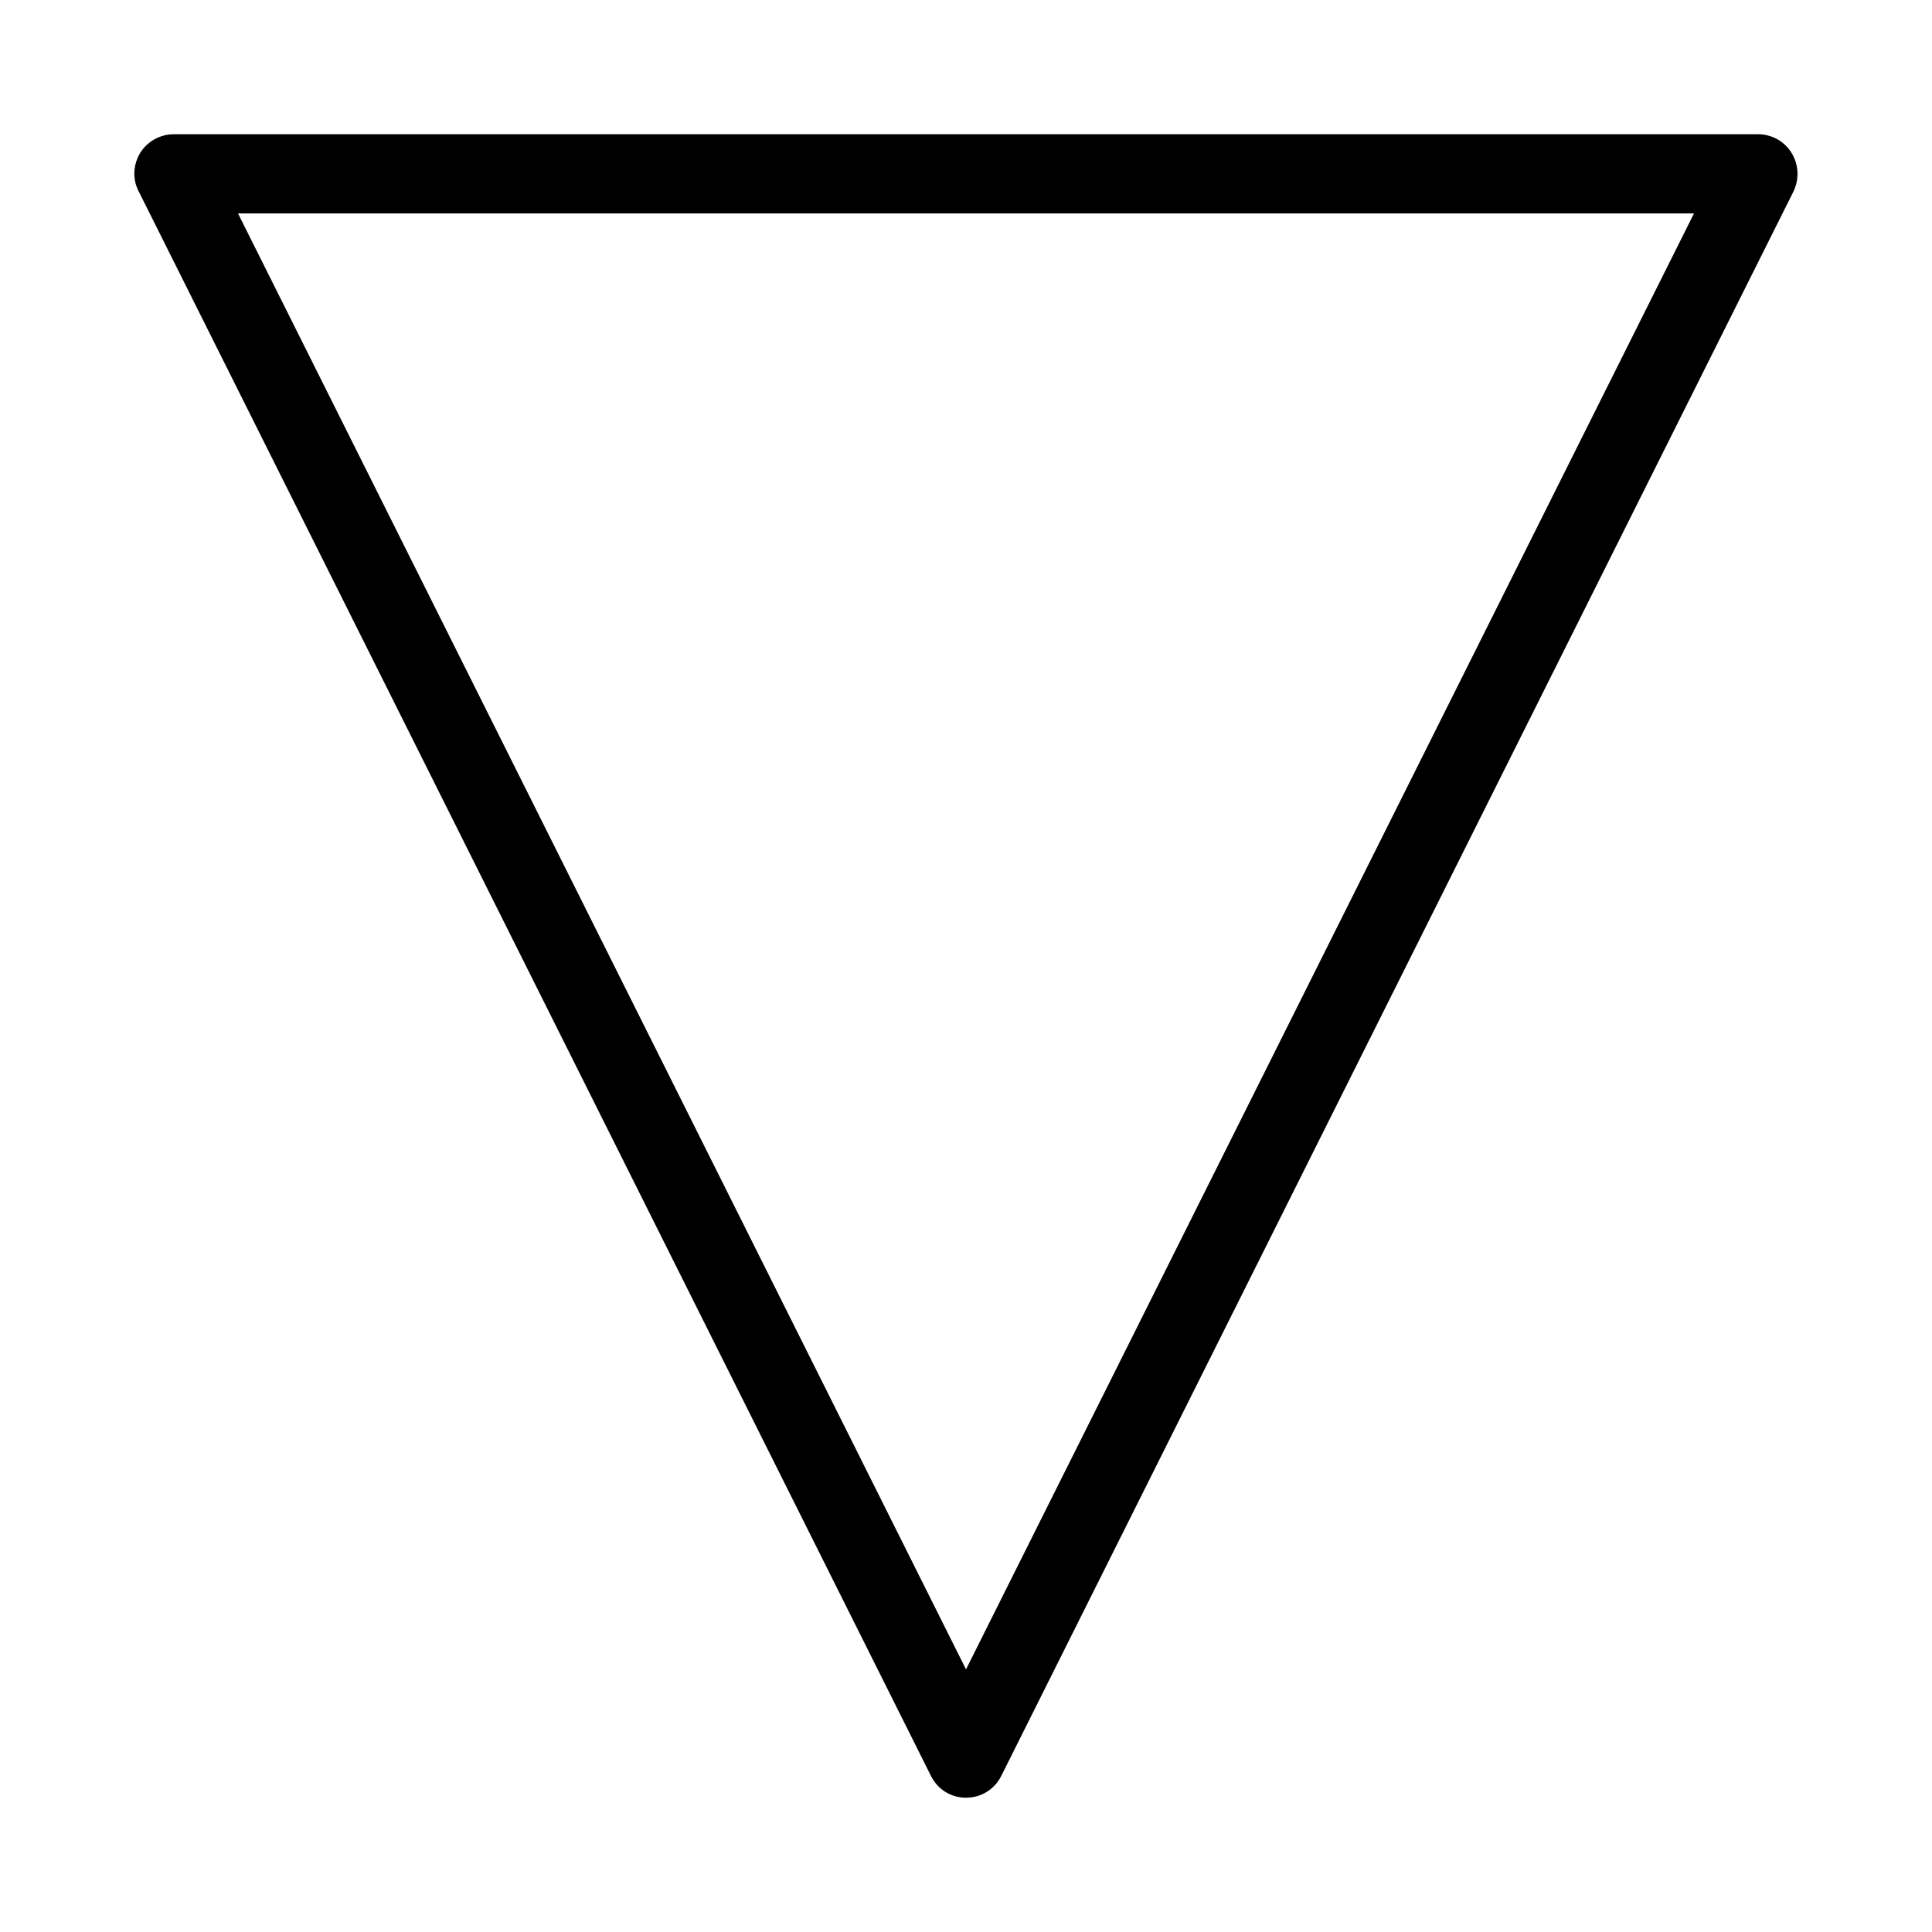 <?xml version="1.0" encoding="UTF-8"?>
<!-- Uploaded to: ICON Repo, www.svgrepo.com, Generator: ICON Repo Mixer Tools -->
<svg fill="#000000" width="800px" height="800px" version="1.1" viewBox="144 144 512 512" xmlns="http://www.w3.org/2000/svg">
 <path d="m609.92 179.58h-419.84c-3.676 0-7.031 1.891-8.922 4.934-1.891 3.148-2.098 6.926-0.418 10.18l209.92 419.84c1.781 3.676 5.352 5.879 9.34 5.879s7.559-2.203 9.34-5.773l209.92-419.84c1.574-3.254 1.469-7.031-0.418-10.18-1.891-3.148-5.25-5.039-8.926-5.039zm-209.92 406.82-192.92-385.83h385.84z"/>
</svg>